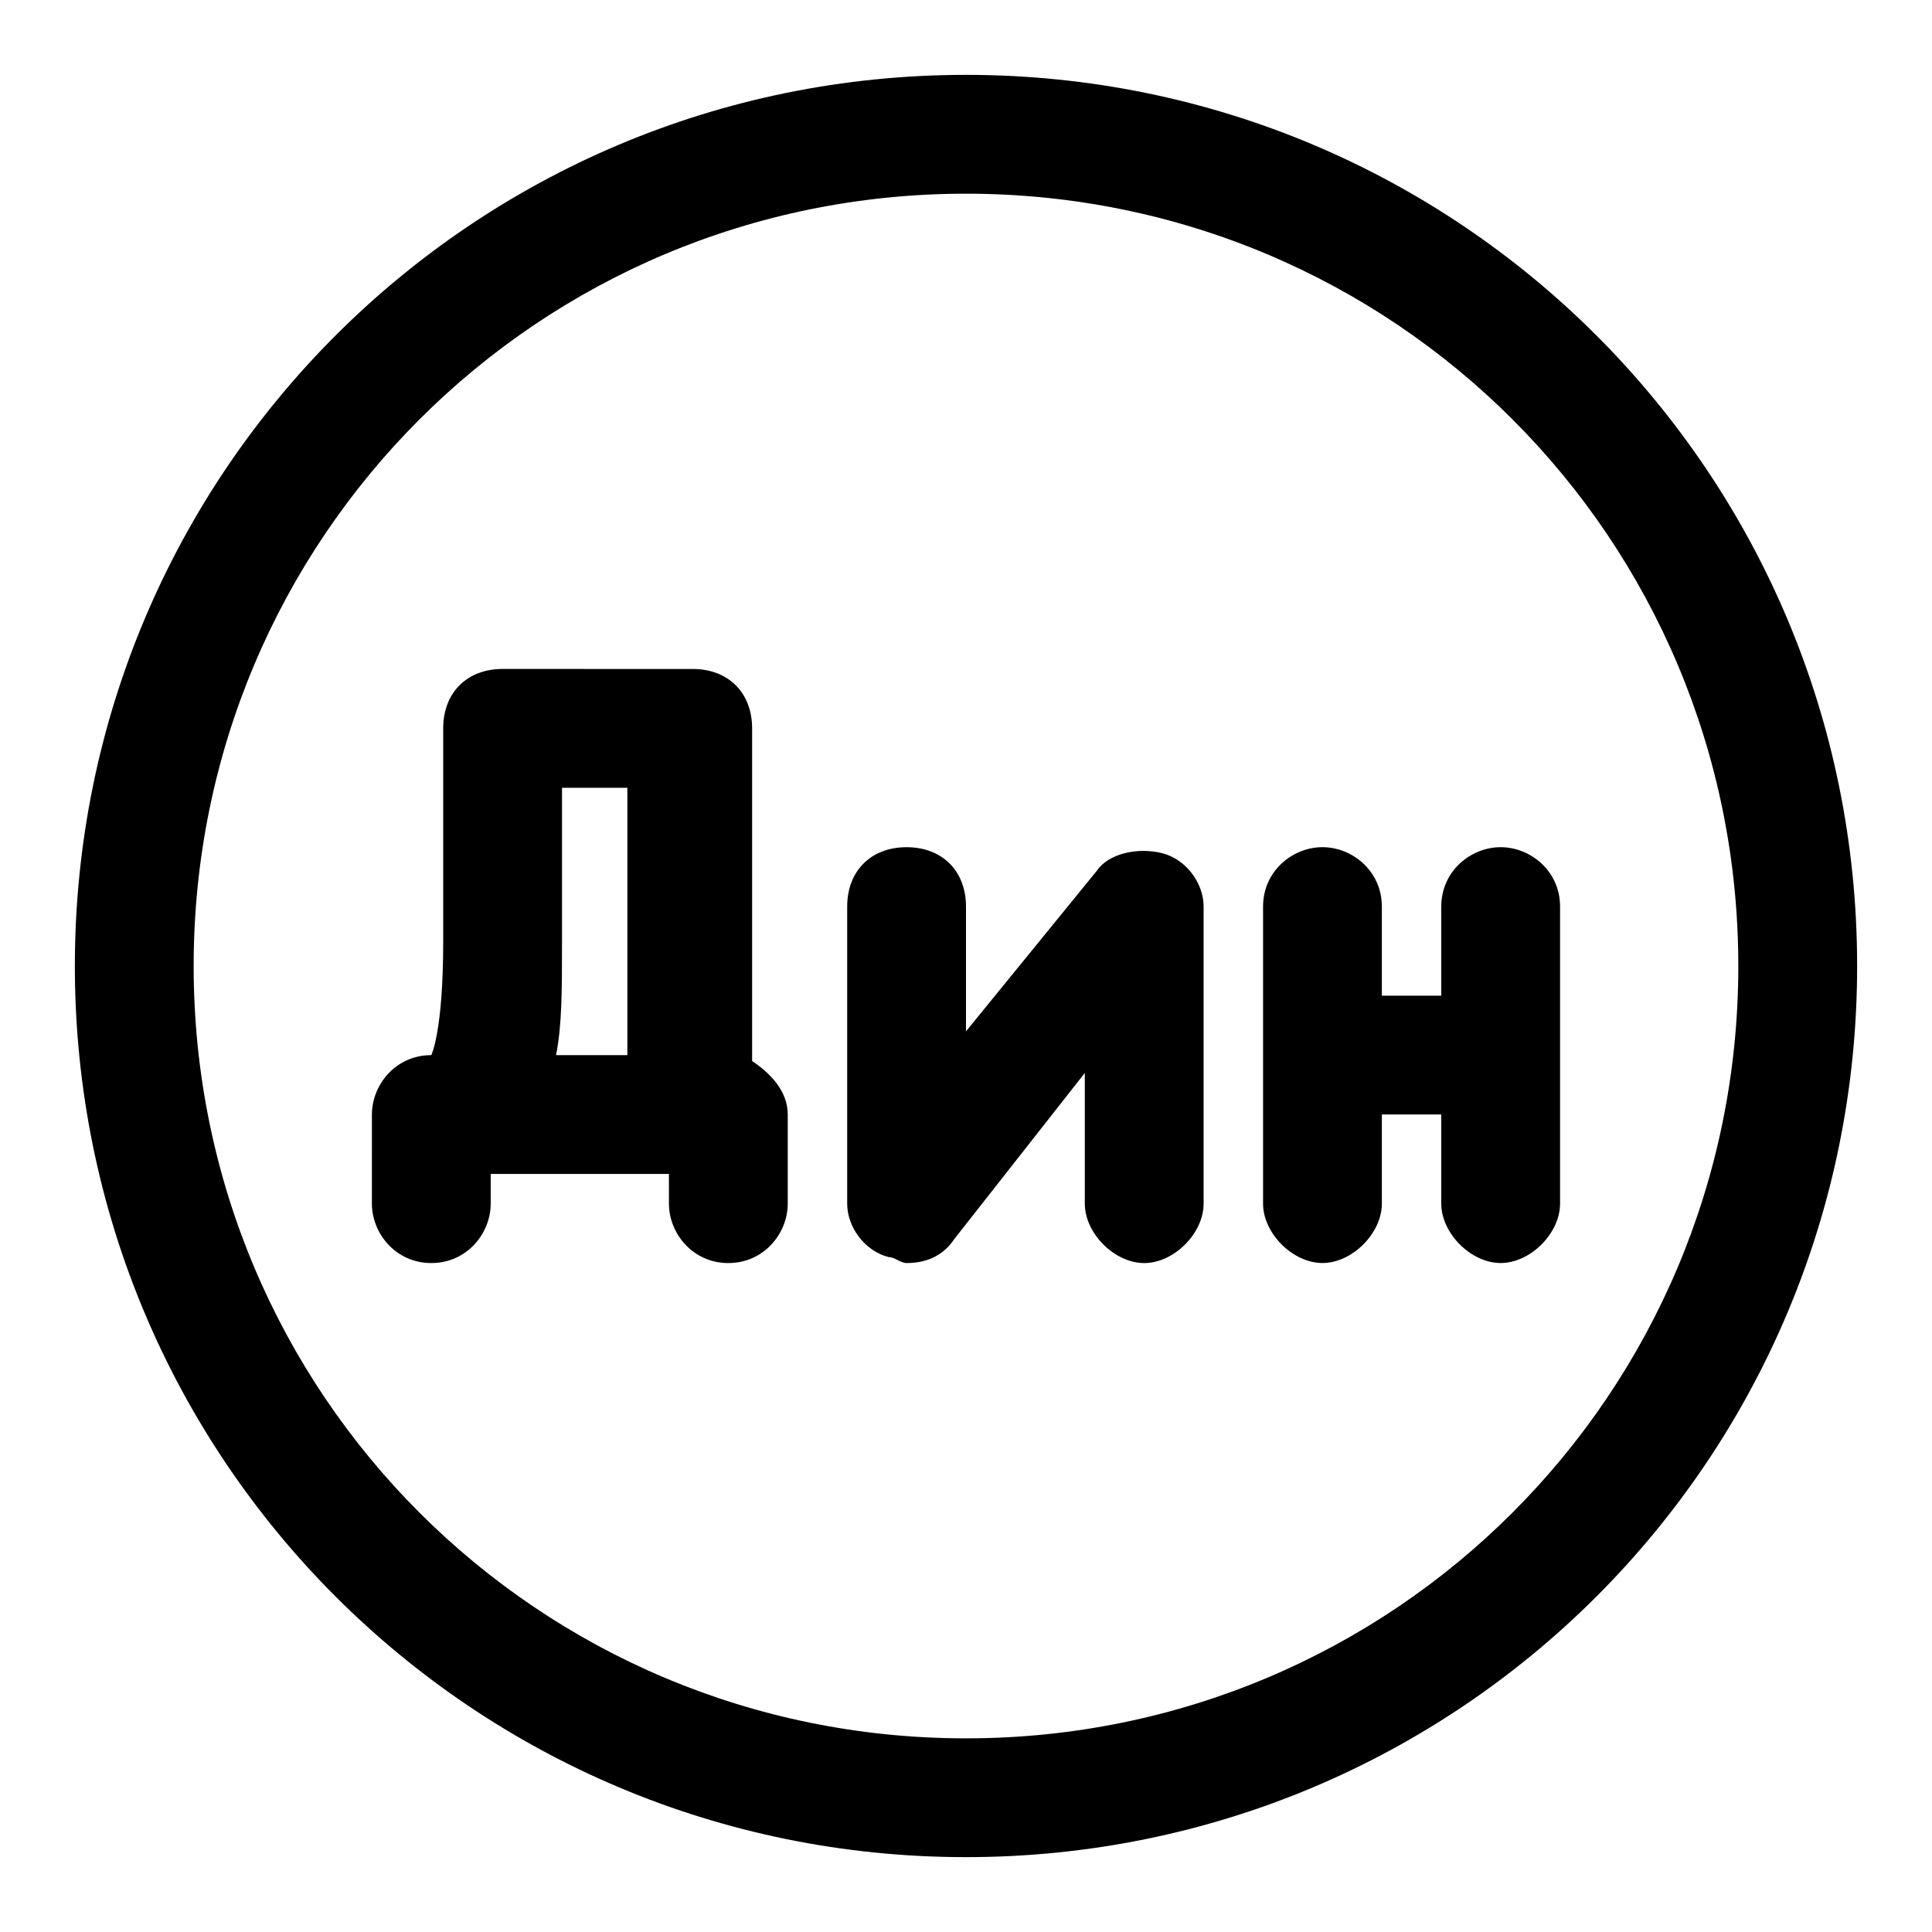 <?xml version="1.0" encoding="UTF-8"?>
<!-- Uploaded to: SVG Repo, www.svgrepo.com, Generator: SVG Repo Mixer Tools -->
<svg fill="#000000" width="800px" height="800px" version="1.1" viewBox="144 144 512 512" xmlns="http://www.w3.org/2000/svg">
 <g>
  <path d="m343.32 425.19v-88.164c0-9.445-6.297-15.742-15.742-15.742l-50.383-0.004c-9.445 0-15.742 6.297-15.742 15.742v56.68c0 23.617-3.148 29.914-3.148 29.914-9.445 0-15.742 7.871-15.742 15.742l-0.004 23.621c0 7.871 6.297 15.742 15.742 15.742 9.445 0 15.742-7.871 15.742-15.742v-7.871h47.23l0.004 7.871c0 7.871 6.297 15.742 15.742 15.742 9.445 0 15.742-7.871 15.742-15.742v-23.617c0.004-6.297-4.719-11.023-9.441-14.172zm-50.383-31.488v-40.934h17.32v70.848h-18.895c1.574-7.871 1.574-17.316 1.574-29.914z"/>
  <path d="m451.95 370.09c-6.297-1.574-14.168 0-17.32 4.723l-34.633 42.508v-33.062c0-9.445-6.297-15.742-15.742-15.742-9.445 0-15.742 6.297-15.742 15.742v78.719c0 6.297 4.723 12.594 11.02 14.168 1.574 0 3.148 1.574 4.723 1.574 4.723 0 9.445-1.574 12.594-6.297l34.637-44.082v34.641c0 7.871 7.871 15.742 15.742 15.742 7.871 0 15.742-7.871 15.742-15.742v-78.719c0.004-6.301-4.723-12.598-11.02-14.172z"/>
  <path d="m525.95 384.25v23.617h-15.742v-23.617c0-9.445-7.871-15.742-15.742-15.742s-15.742 6.297-15.742 15.742v78.719c0 7.871 7.871 15.742 15.742 15.742s15.742-7.871 15.742-15.742v-23.617h15.742v23.621c0 7.871 7.871 15.742 15.742 15.742s15.742-7.871 15.742-15.742v-78.719c0-9.445-7.871-15.742-15.742-15.742-7.867-0.004-15.742 6.293-15.742 15.738z"/>
  <path d="m400 163.84c-130.68 0-236.16 105.49-236.16 236.16s105.48 236.16 236.16 236.16c130.68 0 236.16-105.48 236.16-236.16 0.004-130.68-105.48-236.16-236.16-236.16zm0 440.84c-113.36 0-204.68-91.316-204.68-204.67 0-113.36 91.316-204.68 204.68-204.68 113.36 0 204.67 91.316 204.67 204.67 0 113.36-91.316 204.68-204.67 204.68z"/>
 </g>
</svg>